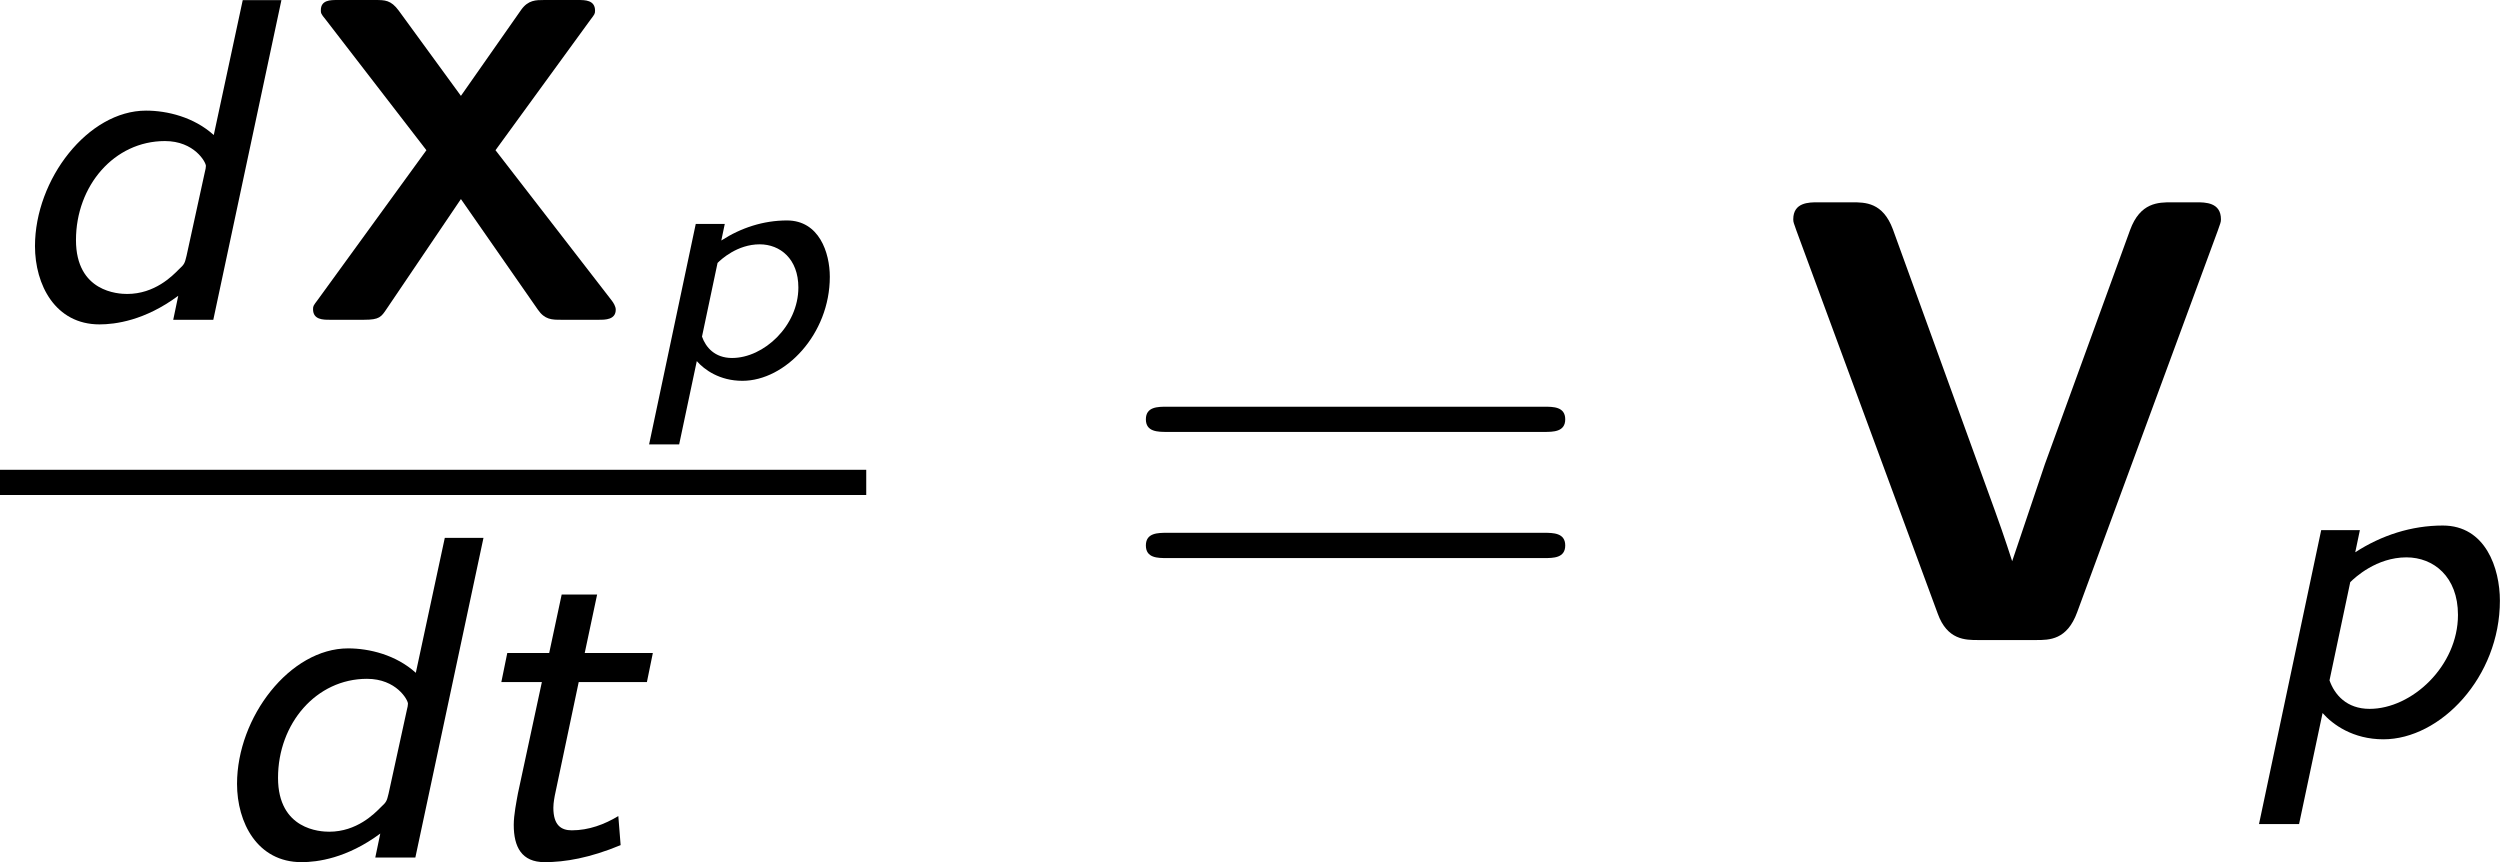 <?xml version='1.0' encoding='UTF-8'?>
<!-- Generated by CodeCogs with dvisvgm 3.2.2 -->
<svg version='1.1' xmlns='http://www.w3.org/2000/svg' xmlns:xlink='http://www.w3.org/1999/xlink' width='48.866pt' height='16.852pt' viewBox='-.305 -.245 48.866 16.852'>
<defs>
<path id='g2-100' d='M3.652-4.148H3.15L2.774-2.397C2.517-2.63 2.17-2.714 1.895-2.714C1.142-2.714 .454-1.823 .454-.956C.454-.454 .717 .06 1.291 .06C1.494 .06 1.877 .012 2.313-.311L2.248 0H2.768L3.652-4.148ZM2.421-.831C2.397-.735 2.397-.723 2.319-.652C2.236-.568 2.008-.335 1.65-.335C1.536-.335 .986-.359 .986-1.034C.986-1.739 1.482-2.319 2.14-2.319C2.523-2.319 2.672-2.044 2.672-1.997C2.672-1.973 2.666-1.949 2.66-1.925L2.421-.831Z'/>
<path id='g2-112' d='M1.088-.281C1.219-.132 1.482 .06 1.877 .06C2.618 .06 3.389-.747 3.389-1.739C3.389-2.158 3.204-2.714 2.648-2.714C2.242-2.714 1.853-2.588 1.512-2.367L1.572-2.654H1.07L.263 1.16H.783L1.088-.281ZM1.447-1.979C1.506-2.038 1.787-2.301 2.176-2.301C2.529-2.301 2.845-2.05 2.845-1.554C2.845-.891 2.248-.335 1.698-.335C1.399-.335 1.243-.52 1.178-.705L1.447-1.979Z'/>
<path id='g2-116' d='M1.608-2.277H2.493L2.57-2.654H1.686L1.847-3.413H1.387L1.225-2.654H.681L.604-2.277H1.13L.819-.831C.801-.729 .765-.556 .765-.424C.765-.137 .867 .06 1.166 .06C1.429 .06 1.751 .006 2.152-.161L2.122-.538C1.943-.43 1.739-.353 1.518-.353C1.381-.353 1.279-.418 1.279-.646C1.279-.717 1.297-.795 1.297-.801L1.608-2.277Z'/>
<use id='g1-86' xlink:href='#g0-86' transform='scale(1.369)'/>
<use id='g3-100' xlink:href='#g2-100' transform='scale(1.333)'/>
<use id='g3-112' xlink:href='#g2-112' transform='scale(1.333)'/>
<use id='g3-116' xlink:href='#g2-116' transform='scale(1.333)'/>
<path id='g0-86' d='M5.579-5.173C5.611-5.268 5.619-5.276 5.619-5.316C5.619-5.531 5.42-5.531 5.308-5.531H4.997C4.83-5.531 4.599-5.531 4.471-5.181L3.395-2.224L2.981-.996C2.973-1.02 2.885-1.299 2.766-1.626L1.474-5.189C1.347-5.531 1.124-5.531 .956-5.531H.526C.414-5.531 .215-5.531 .215-5.316C.215-5.276 .223-5.268 .255-5.173L2.04-.335C2.16 0 2.391 0 2.55 0H3.284C3.451 0 3.674 0 3.802-.351L5.579-5.173Z'/>
<path id='g0-88' d='M3.451-2.933L5.093-5.189C5.165-5.284 5.173-5.292 5.173-5.348C5.173-5.531 4.997-5.531 4.886-5.531H4.288C4.152-5.531 4.017-5.531 3.897-5.364L2.853-3.873L1.777-5.348C1.642-5.531 1.538-5.531 1.371-5.531H.709C.598-5.531 .43-5.531 .43-5.356C.43-5.308 .43-5.292 .51-5.197L2.256-2.933L.375-.343C.303-.247 .295-.239 .295-.183C.295 0 .47 0 .582 0H1.18C1.443 0 1.474-.048 1.57-.191L2.853-2.088L4.184-.175C4.304 0 4.431 0 4.583 0H5.244C5.348 0 5.531 0 5.531-.175C5.531-.231 5.491-.295 5.46-.335L3.451-2.933Z'/>
<path id='g4-61' d='M7.495-3.6C7.658-3.6 7.865-3.6 7.865-3.818S7.658-4.036 7.505-4.036H.971C.818-4.036 .611-4.036 .611-3.818S.818-3.6 .982-3.6H7.495ZM7.505-1.418C7.658-1.418 7.865-1.418 7.865-1.636S7.658-1.855 7.495-1.855H.982C.818-1.855 .611-1.855 .611-1.636S.818-1.418 .971-1.418H7.505Z'/>
</defs>
<g id='page1' transform='matrix(1.13 0 0 1.13 -81.586 -65.544)'>
<use x='71.93' y='63.318' xlink:href='#g3-100'/>
<use x='77.05' y='63.318' xlink:href='#g0-88'/>
<use x='82.895' y='64.314' xlink:href='#g2-112'/>
<rect x='71.93' y='65.913' height='.436' width='14.984'/>
<use x='75.425' y='72.62' xlink:href='#g3-100'/>
<use x='79.797' y='72.62' xlink:href='#g3-116'/>
<use x='91.14' y='68.858' xlink:href='#g4-61'/>
<use x='102.655' y='68.858' xlink:href='#g1-86'/>
<use x='110.655' y='70.495' xlink:href='#g3-112'/>
</g>
</svg>